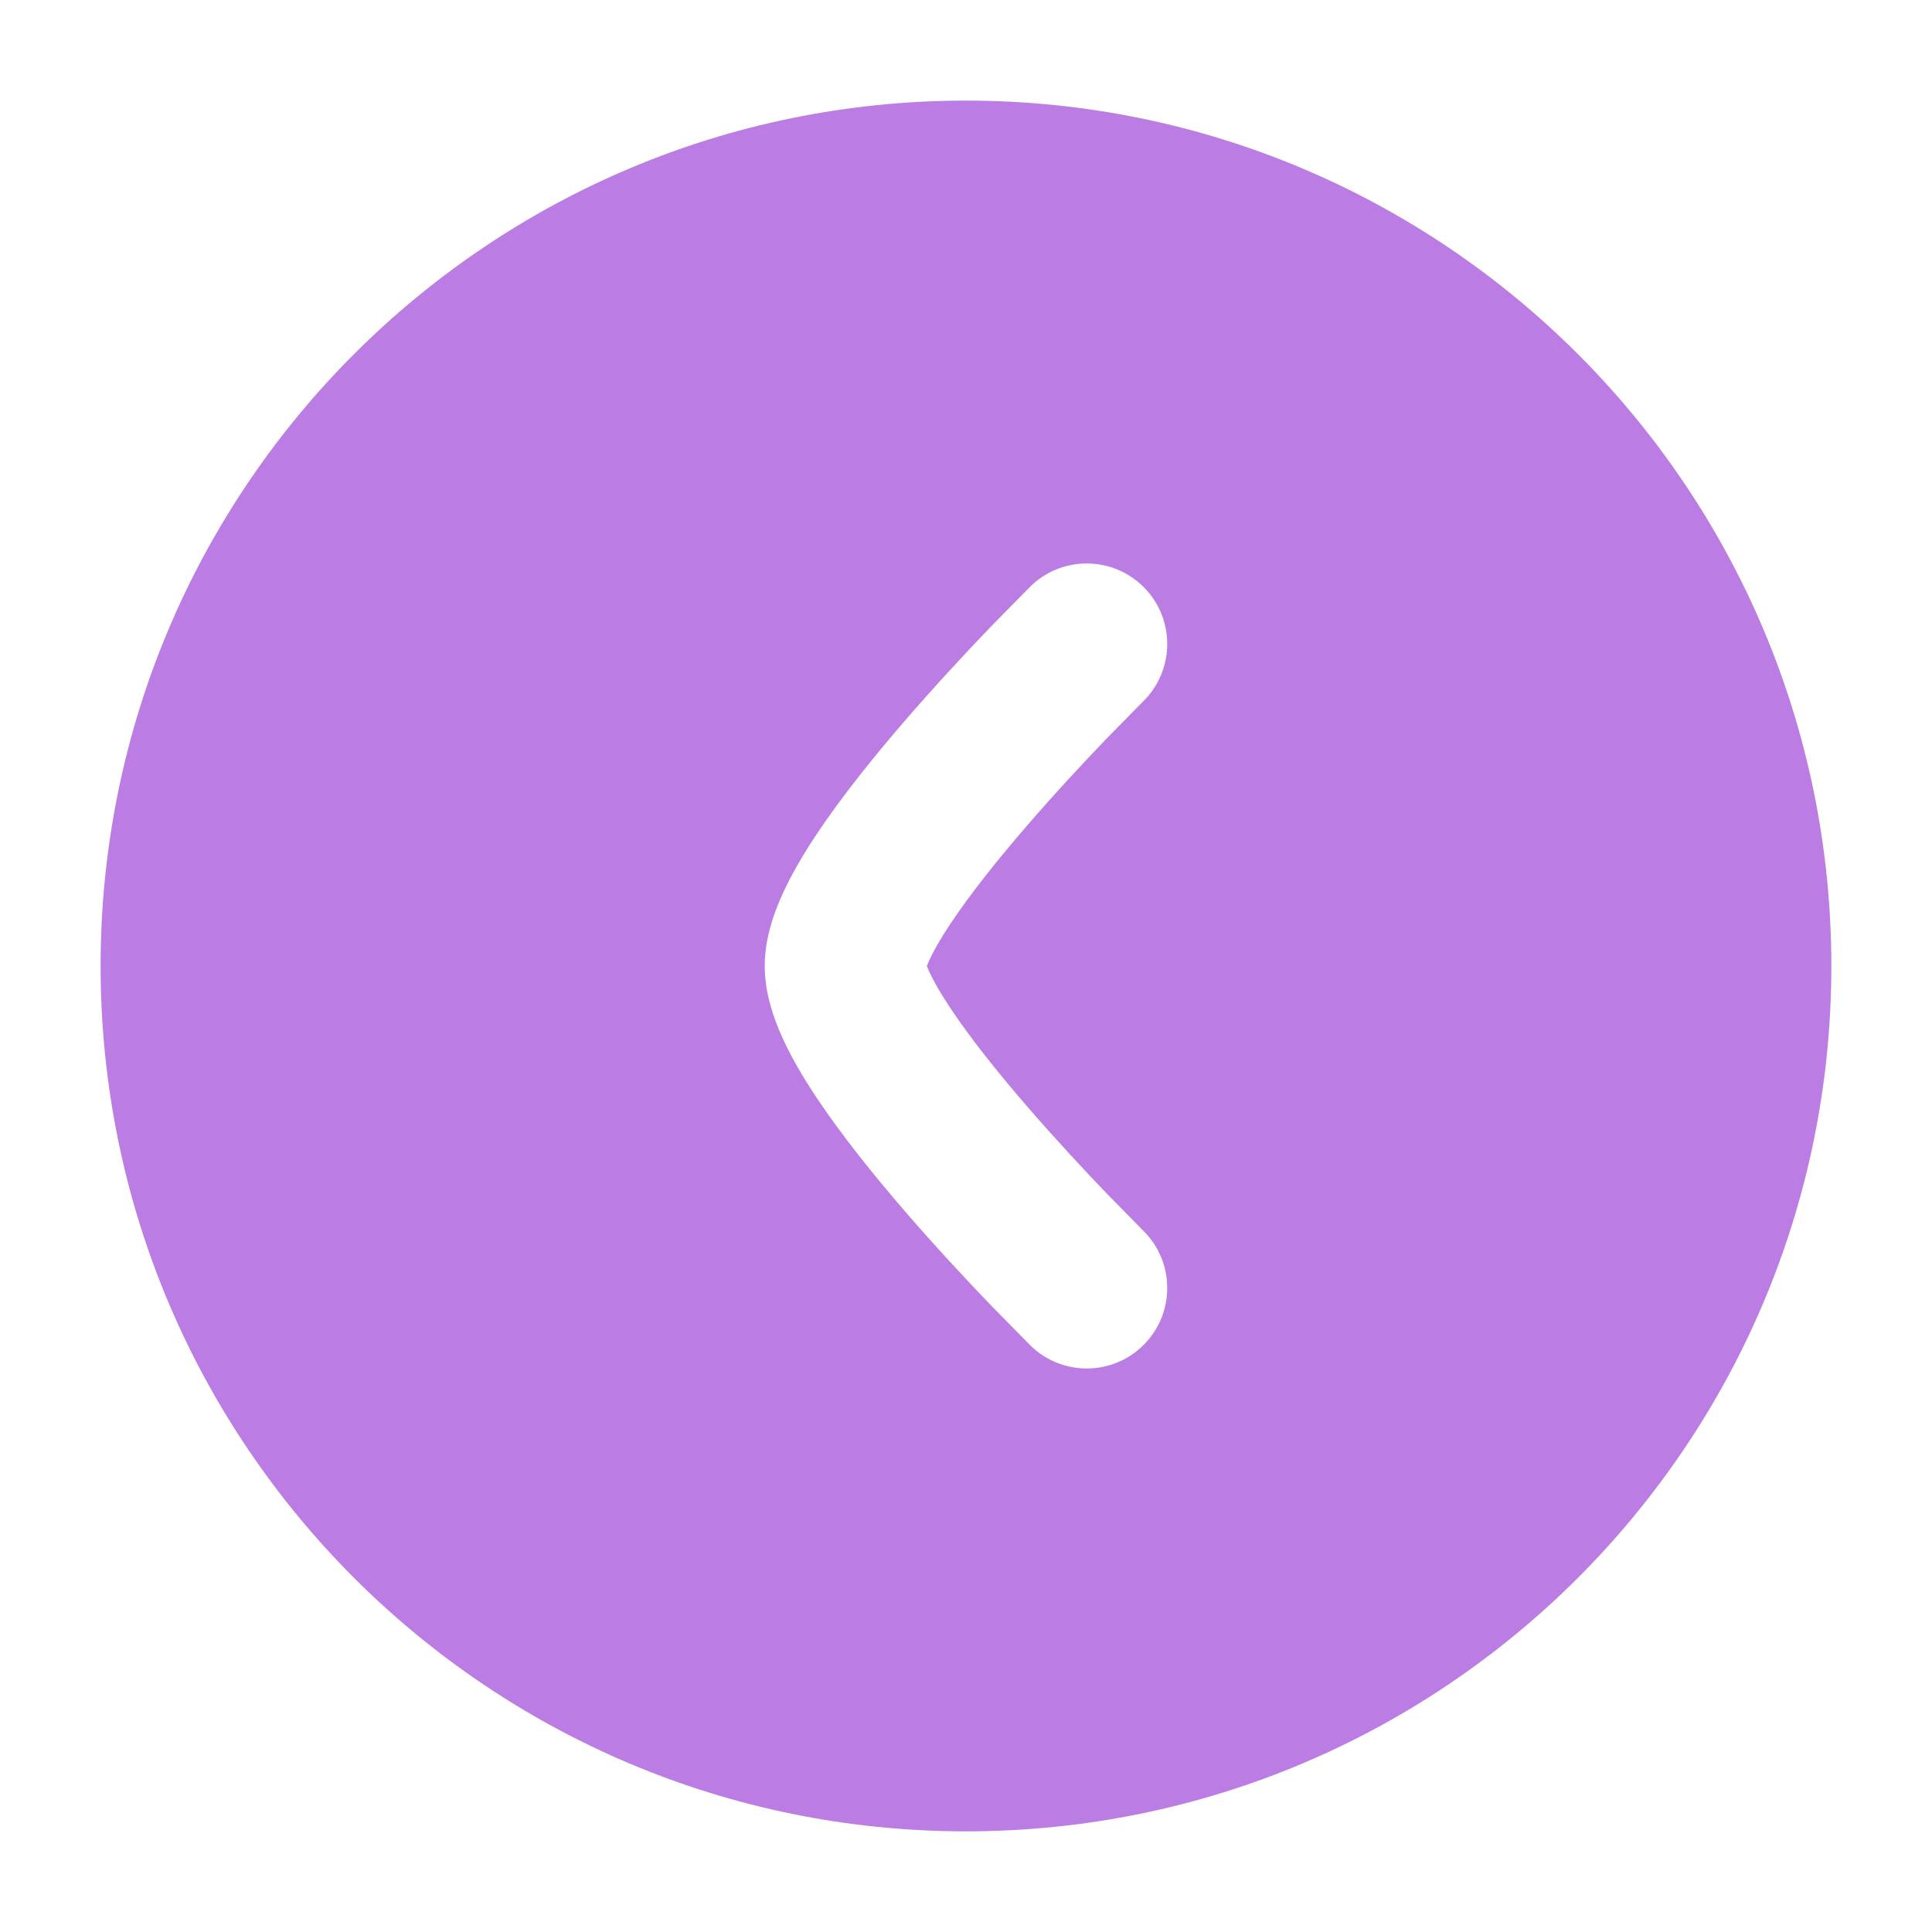 <svg width="40" height="40" viewBox="0 0 40 40" fill="none" xmlns="http://www.w3.org/2000/svg">
<path fill-rule="evenodd" clip-rule="evenodd" d="M37.916 20C37.916 10.105 29.895 2.083 19.999 2.083C10.104 2.083 2.083 10.105 2.083 20C2.083 29.895 10.104 37.916 19.999 37.916C29.894 37.916 37.916 29.895 37.916 20ZM19.233 20.104C19.214 20.061 19.2 20.027 19.189 20C19.2 19.972 19.214 19.937 19.233 19.895C19.32 19.703 19.463 19.449 19.67 19.137C20.082 18.515 20.655 17.798 21.261 17.097C21.86 16.402 22.464 15.757 22.92 15.282L23.667 14.522C24.324 13.877 24.334 12.822 23.689 12.165C23.044 11.508 21.988 11.499 21.332 12.143L20.517 12.972C20.035 13.473 19.389 14.165 18.738 14.918C18.094 15.664 17.417 16.503 16.891 17.296C16.629 17.692 16.382 18.109 16.196 18.522C16.022 18.905 15.833 19.43 15.833 20C15.833 20.569 16.022 21.093 16.196 21.477C16.382 21.89 16.629 22.307 16.891 22.703C17.417 23.496 18.094 24.335 18.738 25.081C19.389 25.834 20.035 26.525 20.517 27.026L21.332 27.855C21.988 28.5 23.044 28.491 23.689 27.834C24.334 27.177 24.324 26.122 23.667 25.477L22.92 24.717C22.464 24.242 21.86 23.596 21.261 22.902C20.655 22.201 20.082 21.484 19.67 20.862C19.463 20.55 19.32 20.296 19.233 20.104Z" fill="#BB7CE4"/>
</svg>
